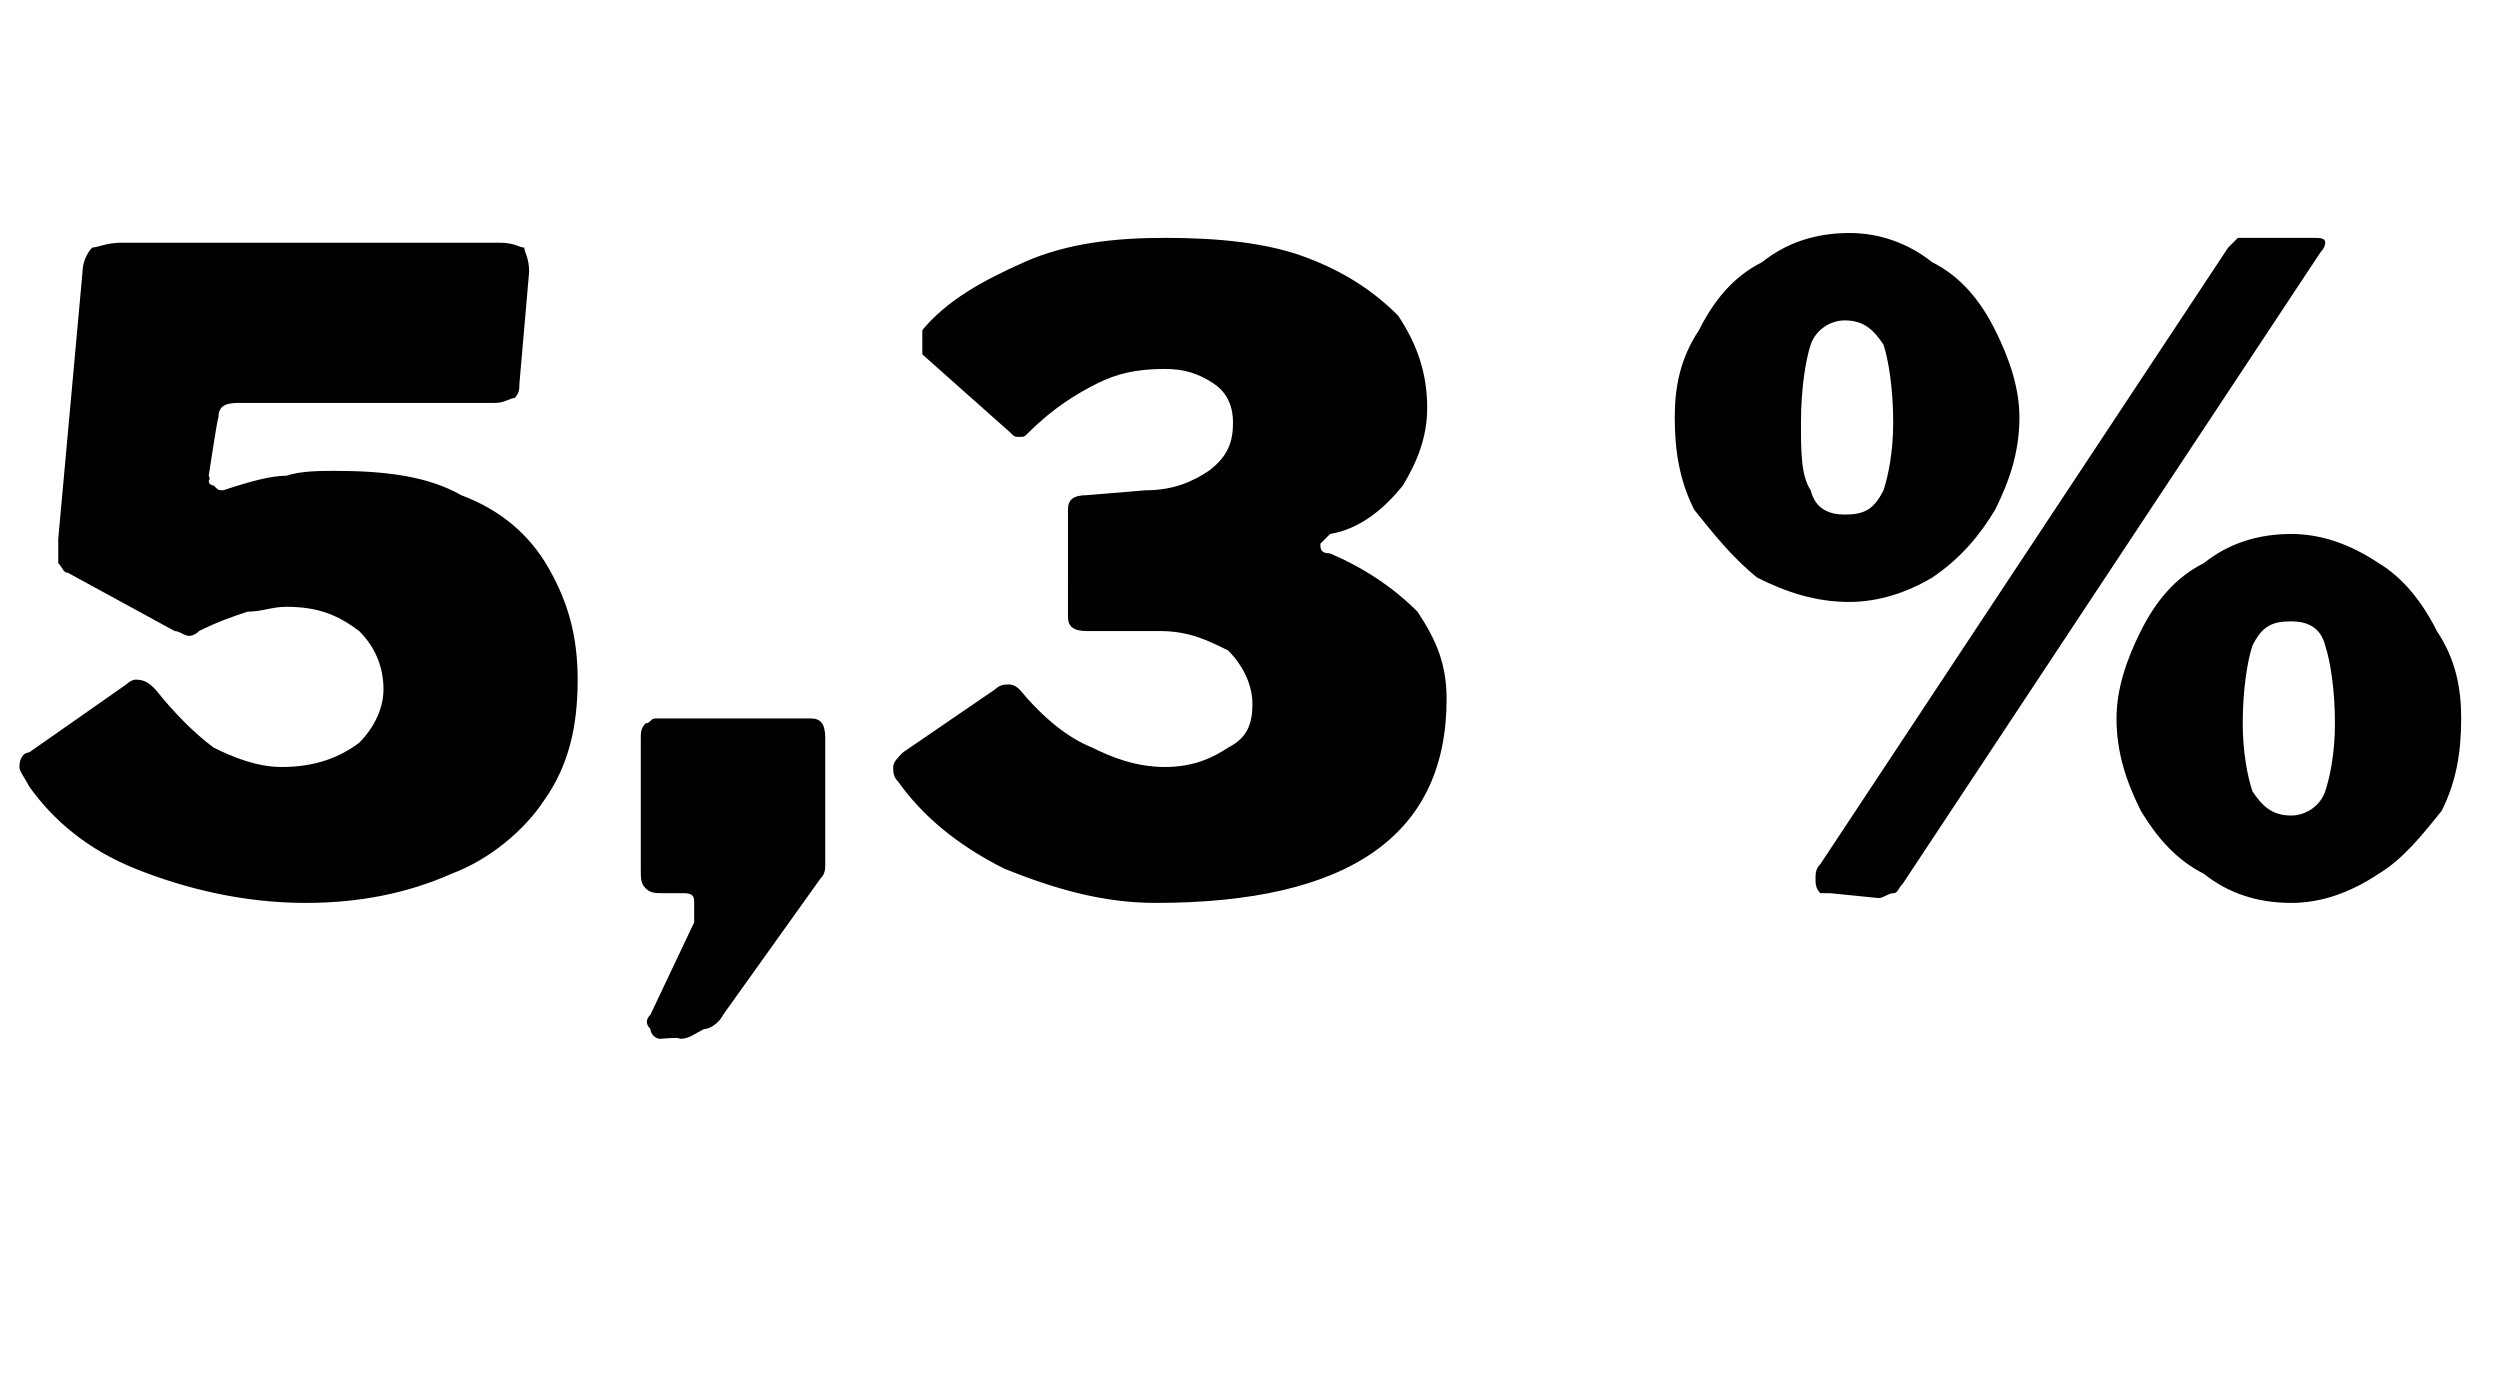 <?xml version="1.0" standalone="no"?><!DOCTYPE svg PUBLIC "-//W3C//DTD SVG 1.1//EN" "http://www.w3.org/Graphics/SVG/1.1/DTD/svg11.dtd"><svg xmlns="http://www.w3.org/2000/svg" version="1.1" width="51.5px" height="28.4px" viewBox="0 -1 51.5 28.4" style="top:-1px"><desc>5,3 %</desc><defs/><g id="Polygon36975"><path d="m10.3 4c.3 0 .4.1.5.1c0 .1.1.2.1.5l-.2 2.3c0 .1 0 .2-.1.3c-.1 0-.2.1-.4.1H4.9c-.3 0-.4.1-.4.3c-.02 0-.2 1.2-.2 1.2c0 0 .04.07 0 .1c0 .1.1.1.1.1c.1.1.1.1.2.1c.6-.2 1-.3 1.3-.3c.3-.1.7-.1 1-.1c1 0 1.9.1 2.6.5c.8.3 1.4.8 1.8 1.5c.4.7.6 1.4.6 2.3c0 1-.2 1.8-.7 2.5c-.4.6-1.1 1.2-1.9 1.5c-.9.4-1.9.6-3 .6c-1.3 0-2.5-.3-3.5-.7c-1-.4-1.7-1-2.2-1.7c-.1-.2-.2-.3-.2-.4c0-.2.1-.3.2-.3l2-1.4s.1-.1.2-.1c.2 0 .3.1.4.2c.4.5.8.9 1.2 1.2c.4.2.9.4 1.4.4c.7 0 1.2-.2 1.6-.5c.3-.3.5-.7.5-1.1c0-.5-.2-.9-.5-1.2c-.4-.3-.8-.5-1.5-.5c-.3 0-.5.1-.8.1c-.3.1-.6.2-1 .4c-.1.1-.2.1-.2.1c-.1 0-.2-.1-.3-.1l-2.2-1.2c-.1 0-.1-.1-.2-.2v-.5l.5-5.5c0-.2.1-.4.2-.5c.1 0 .3-.1.6-.1h7.8zm3.3 16.4c-.1 0-.2-.1-.2-.2c-.1-.1-.1-.2 0-.3l.9-1.9v-.4c0-.1 0-.2-.2-.2h-.4c-.2 0-.3 0-.4-.1c-.1-.1-.1-.2-.1-.4v-2.7c0-.1 0-.2.1-.3c.1 0 .1-.1.2-.1h3.2c.2 0 .3.1.3.4v2.6c0 .1 0 .2-.1.3l-2 2.8c-.1.2-.3.3-.4.3c-.2.1-.3.2-.5.2c.03-.04-.4 0-.4 0c0 0 .04-.04 0 0zM19 6.3v-.5c.5-.6 1.2-1 2.1-1.4C22 4 23 3.9 24 3.9c1.1 0 2.1.1 2.9.4c.8.3 1.4.7 1.9 1.2c.4.6.6 1.2.6 1.9c0 .6-.2 1.1-.5 1.6c-.4.5-.9.9-1.5 1l-.2.2c0 .1 0 .2.2.2c.7.3 1.3.7 1.8 1.2c.4.6.6 1.1.6 1.8c0 2.8-2 4.2-6 4.2c-1.1 0-2.1-.3-3.1-.7c-1-.5-1.7-1.1-2.2-1.8c-.1-.1-.1-.2-.1-.3c0-.1.1-.2.2-.3l1.9-1.3c.1-.1.2-.1.3-.1c0 0 .1 0 .2.1c.5.6 1 1 1.5 1.2c.4.2.9.4 1.5.4c.6 0 1-.2 1.3-.4c.4-.2.5-.5.5-.9c0-.4-.2-.8-.5-1.1c-.4-.2-.8-.4-1.4-.4h-1.5c-.3 0-.4-.1-.4-.3V9.5c0-.2.1-.3.4-.3l1.2-.1c.6 0 1-.2 1.3-.4c.4-.3.5-.6.5-1c0-.3-.1-.6-.4-.8c-.3-.2-.6-.3-1-.3c-.6 0-1 .1-1.4.3c-.4.2-.9.5-1.4 1c-.1.1-.1.1-.2.1s-.1 0-.2-.1L19 6.3s.04-.04 0 0zm19.1-2.5c.6 0 1.2.2 1.7.6c.6.3 1 .8 1.3 1.4c.3.6.5 1.2.5 1.8c0 .7-.2 1.3-.5 1.9c-.3.5-.7 1-1.3 1.4c-.5.3-1.1.5-1.7.5c-.7 0-1.3-.2-1.9-.5c-.5-.4-.9-.9-1.3-1.4c-.3-.6-.4-1.2-.4-1.9c0-.6.1-1.2.5-1.8c.3-.6.7-1.1 1.3-1.4c.5-.4 1.1-.6 1.8-.6zm1.1 13.4c-.1.1-.1.2-.2.2c-.1 0-.2.1-.3.1l-1-.1h-.2c-.1-.1-.1-.2-.1-.3c0-.1 0-.2.1-.3l8.4-12.7l.2-.2h1.5c.2 0 .3 0 .3.1c0 .1-.1.2-.1.2l-8.6 13zM38 9.6c.4 0 .6-.1.8-.5c.1-.3.2-.8.2-1.4c0-.7-.1-1.3-.2-1.6c-.2-.3-.4-.5-.8-.5c-.3 0-.6.2-.7.5c-.1.3-.2.9-.2 1.6c0 .6 0 1.1.2 1.4c.1.4.4.5.7.5zm9.2.4c.6 0 1.2.2 1.8.6c.5.3.9.8 1.2 1.4c.4.6.5 1.2.5 1.8c0 .7-.1 1.3-.4 1.9c-.4.5-.8 1-1.3 1.3c-.6.4-1.2.6-1.8.6c-.7 0-1.3-.2-1.8-.6c-.6-.3-1-.8-1.3-1.3c-.3-.6-.5-1.2-.5-1.9c0-.6.2-1.2.5-1.8c.3-.6.7-1.1 1.3-1.4c.5-.4 1.1-.6 1.8-.6zm0 5.8c.3 0 .6-.2.7-.5c.1-.3.2-.8.2-1.4c0-.7-.1-1.3-.2-1.6c-.1-.4-.4-.5-.7-.5c-.4 0-.6.1-.8.5c-.1.3-.2.9-.2 1.6c0 .6.1 1.1.2 1.4c.2.3.4.5.8.5z" stroke="none" fill="#000"/></g></svg>